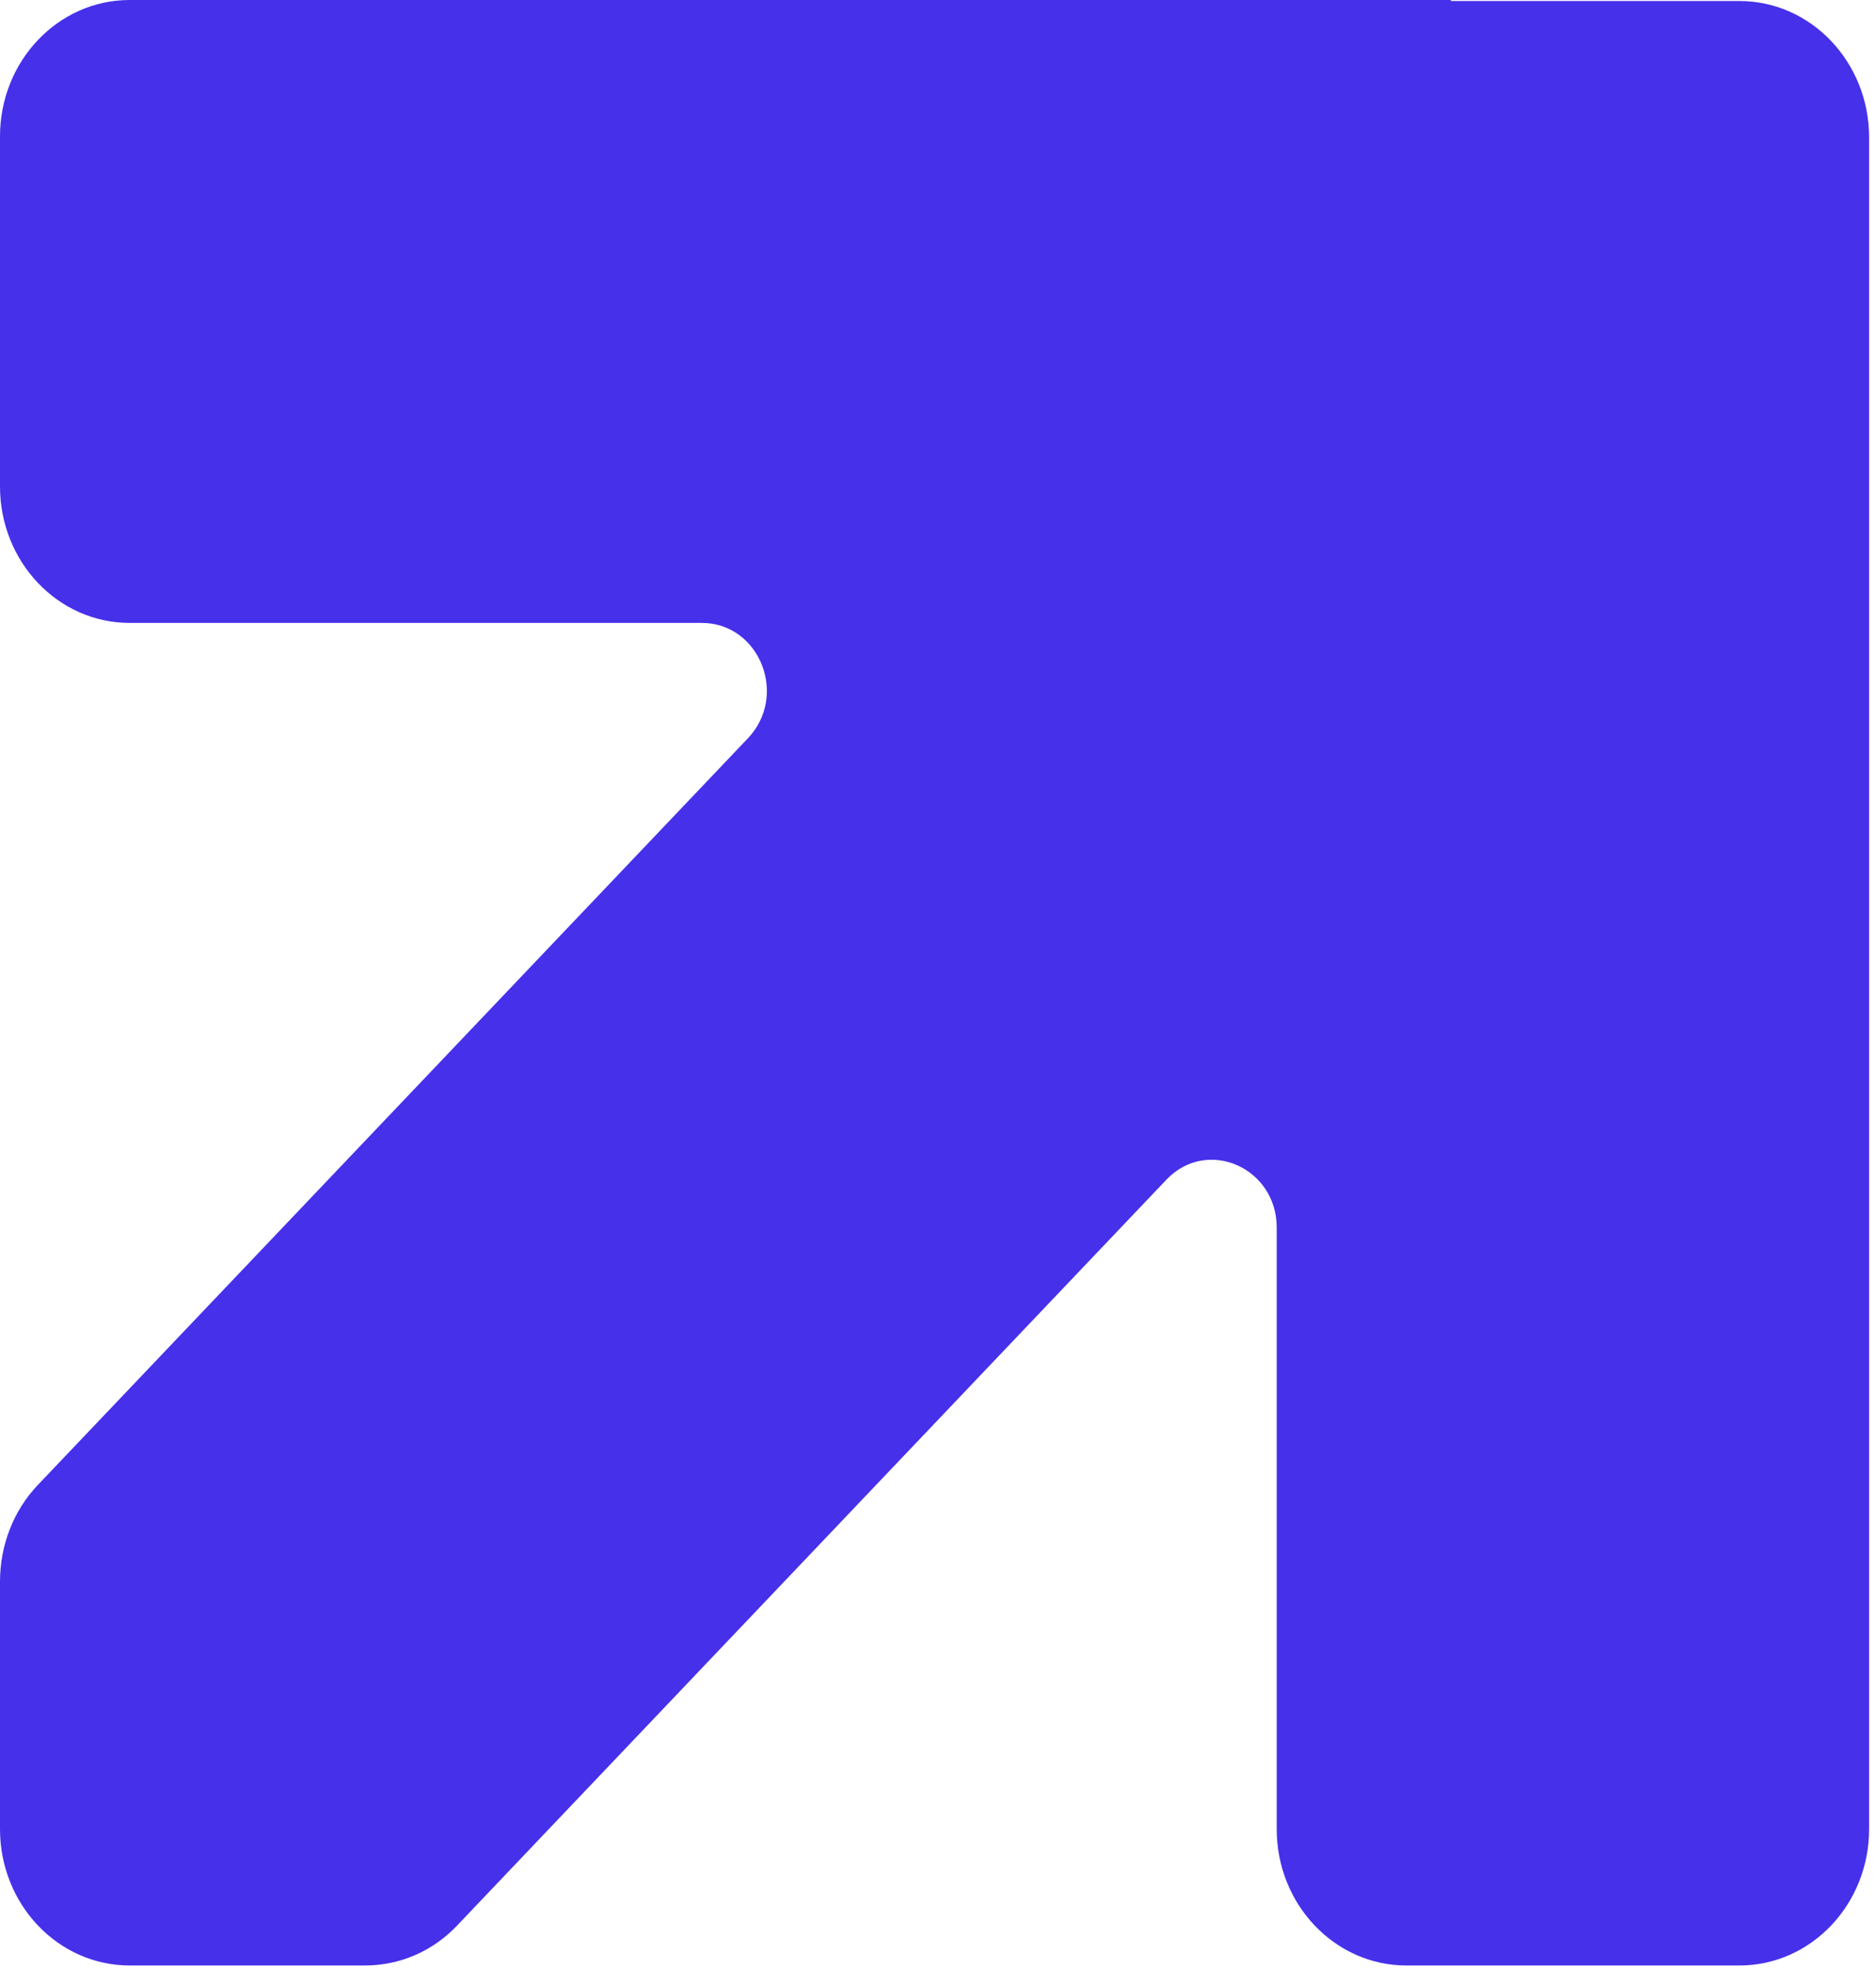 <?xml version="1.0" encoding="utf-8"?>
<svg xmlns="http://www.w3.org/2000/svg" fill="none" height="100%" overflow="visible" preserveAspectRatio="none" style="display: block;" viewBox="0 0 102 107" width="100%">
<path d="M78.889 0H7.052C3.158 0 0 3.319 0 7.413V26.444C0 30.538 3.158 33.857 7.052 33.857H38.155C41.313 33.857 42.892 37.841 40.629 40.164L2.052 80.716C0.737 82.099 0 83.98 0 85.971V99.415C0 103.508 3.158 106.828 7.052 106.828H19.841C21.735 106.828 23.525 106.053 24.84 104.67L63.417 64.119C65.627 61.795 69.416 63.455 69.416 66.719V99.415C69.416 103.508 72.574 106.828 76.469 106.828H94.573C98.467 106.828 101.625 103.508 101.625 99.415V23.955V7.469C101.625 3.375 98.467 0.055 94.573 0.055H78.889V0Z" fill="#4630EA" id="Vector"/>
</svg>